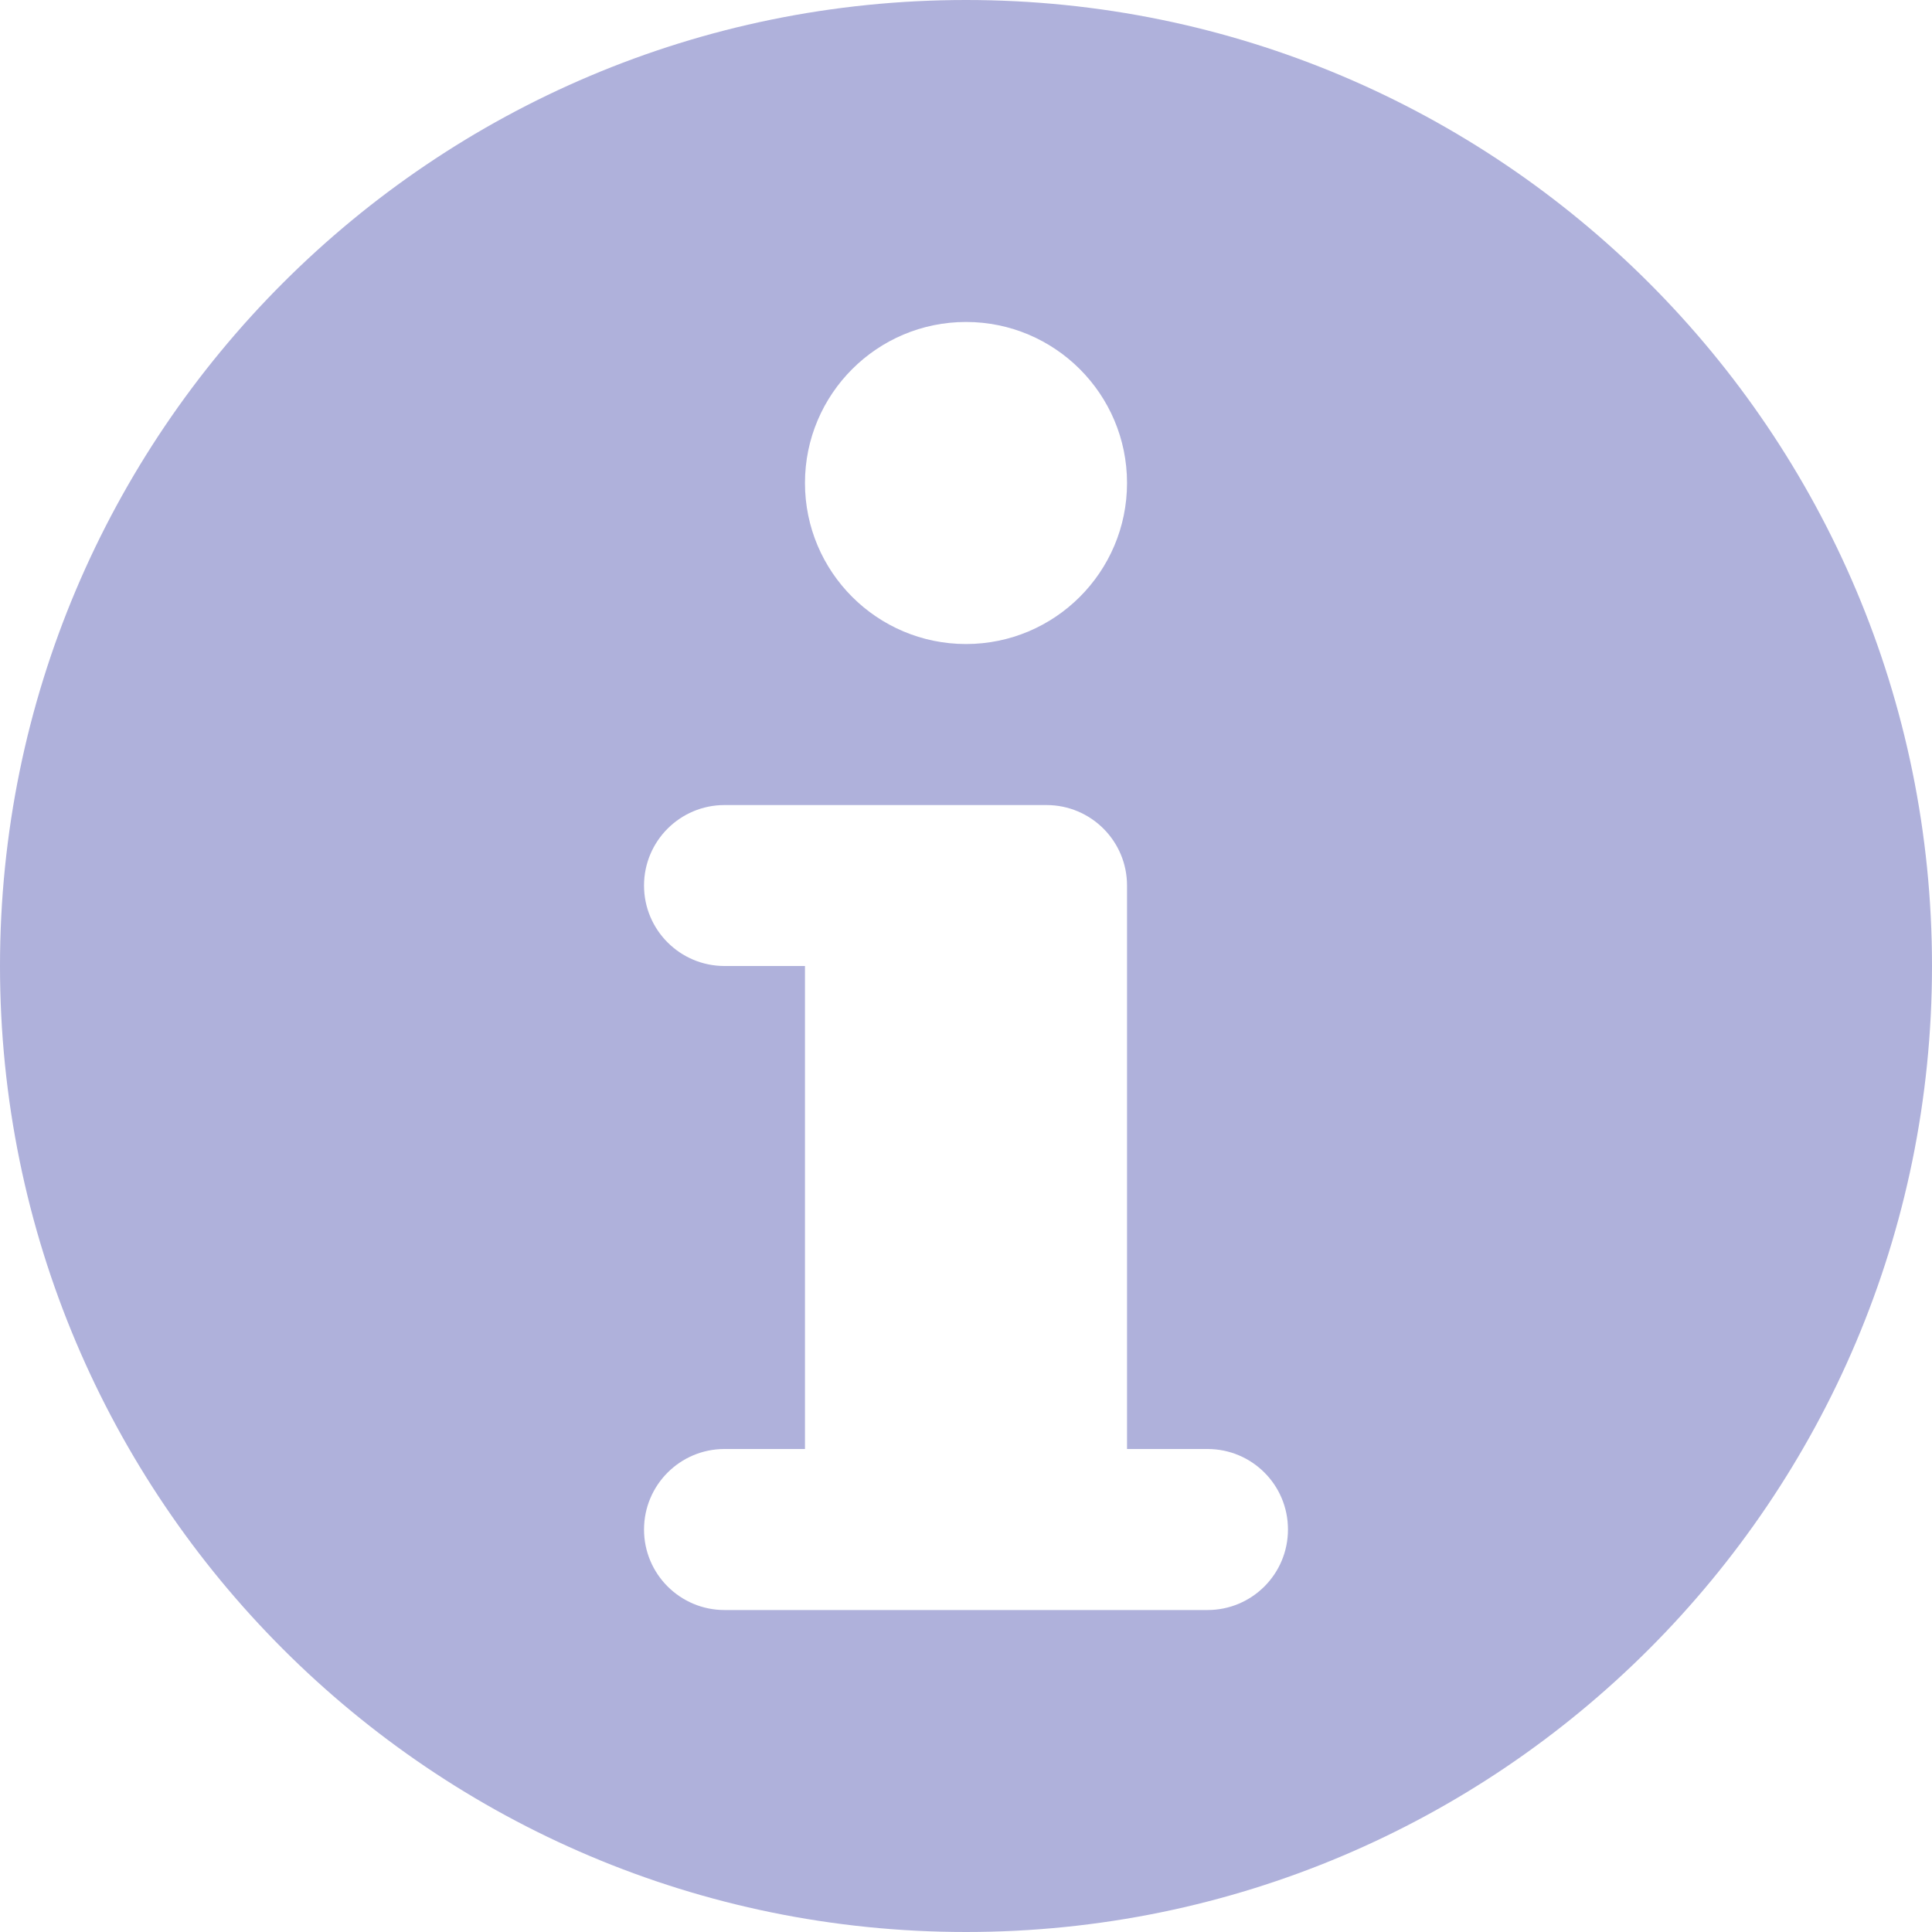 <svg xmlns:xlink="http://www.w3.org/1999/xlink"   viewBox="0 0 23 23" fill="currentColor" xmlns="http://www.w3.org/2000/svg" class="text-3xl shrink-0 min-w-0 mr-3 group-hover:translate-x-1 w-9" width="1"  height="1" ><path d="M11.5 0C5.149 0 0 5.149 0 11.5C0 17.851 5.149 23 11.5 23C17.851 23 23 17.851 23 11.5C23 5.149 17.851 0 11.5 0ZM11.5 3.833C12.558 3.833 13.417 4.692 13.417 5.75C13.417 6.808 12.558 7.667 11.5 7.667C10.442 7.667 9.583 6.808 9.583 5.75C9.583 4.692 10.442 3.833 11.5 3.833ZM14.375 19.167H8.625C8.096 19.167 7.667 18.738 7.667 18.209C7.667 17.679 8.096 17.25 8.625 17.25H9.583V11.5L8.625 11.5C8.096 11.5 7.667 11.071 7.667 10.542C7.667 10.013 8.096 9.584 8.625 9.584H12.458C12.988 9.584 13.417 10.013 13.417 10.542V17.25H14.375C14.905 17.25 15.333 17.678 15.333 18.208C15.333 18.738 14.905 19.167 14.375 19.167V19.167Z" fill="#AFB1DB"></path></svg>